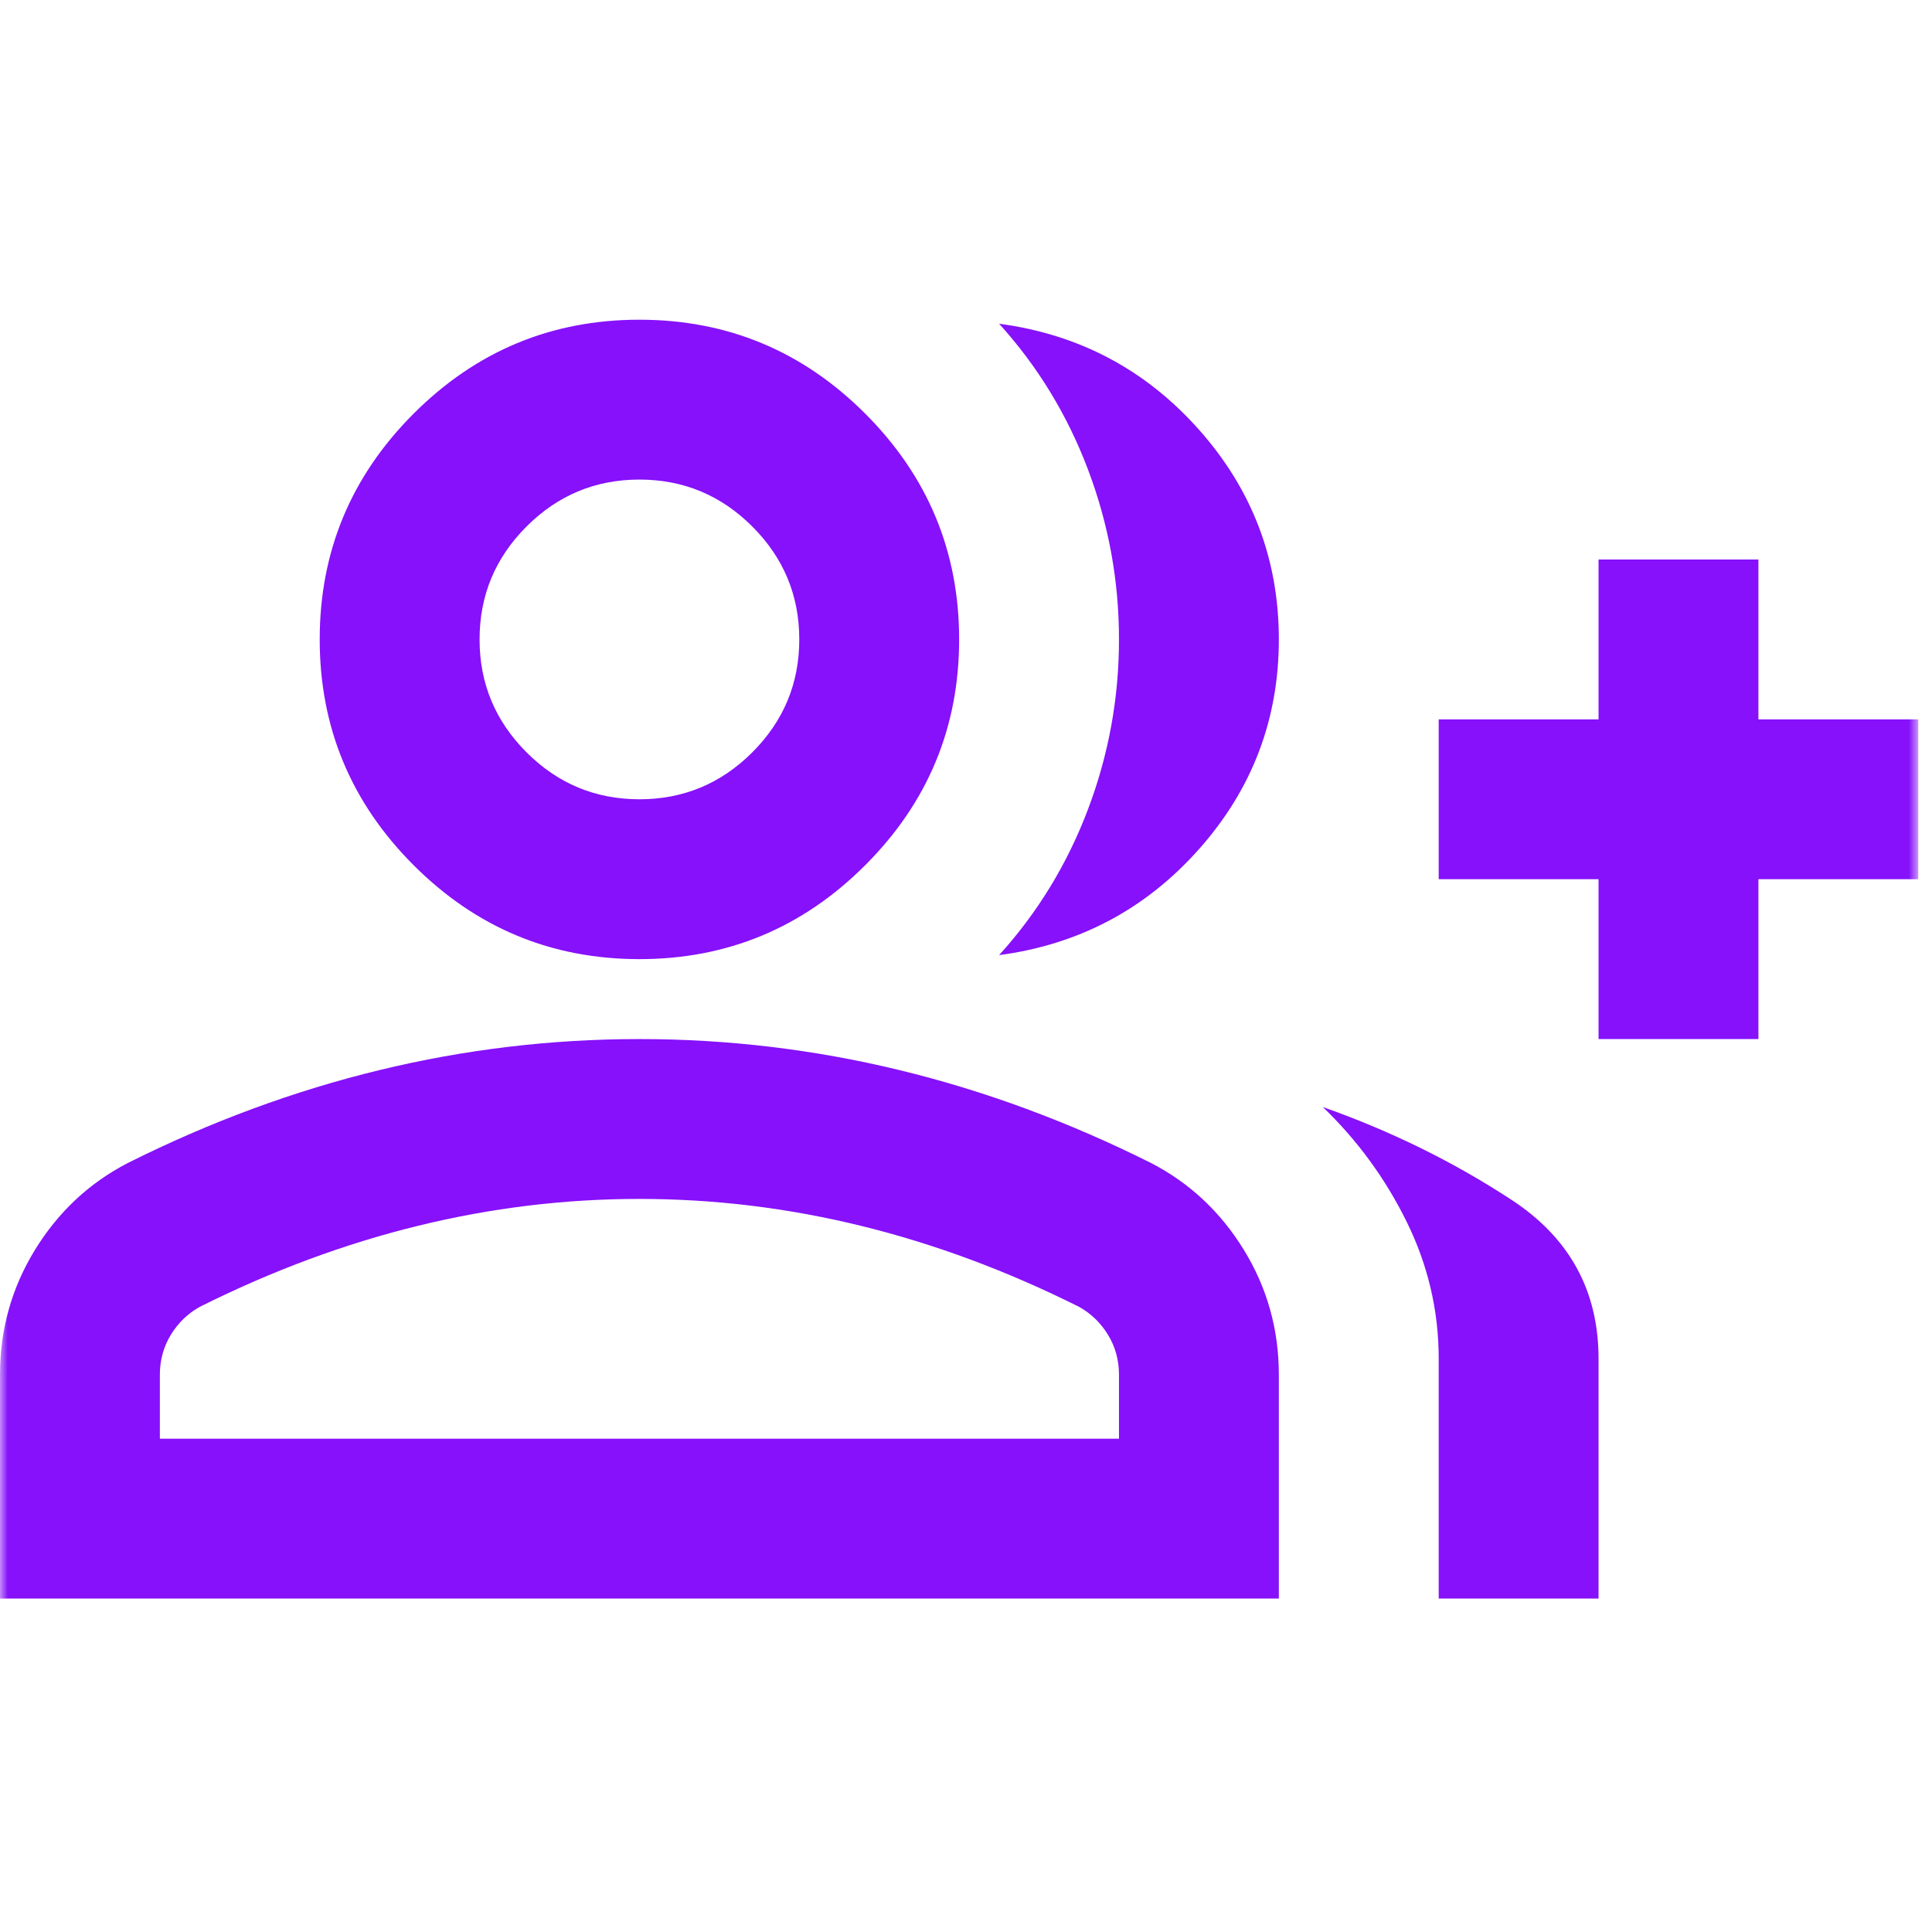 <svg width="125" height="125" viewBox="0 0 125 125" fill="none" xmlns="http://www.w3.org/2000/svg">
<mask id="mask0_221_316" style="mask-type:alpha" maskUnits="userSpaceOnUse" x="0" y="0" width="125" height="125">
<rect width="124.111" height="124.111" fill="#D9D9D9"/>
</mask>
<g mask="url(#mask0_221_316)">
<path d="M64.641 61.797C67.141 59.039 69.058 55.893 70.394 52.359C71.73 48.826 72.398 45.163 72.398 41.37C72.398 37.578 71.73 33.915 70.394 30.381C69.058 26.848 67.141 23.702 64.641 20.944C69.813 21.633 74.122 23.917 77.57 27.796C81.017 31.674 82.741 36.199 82.741 41.37C82.741 46.542 81.017 51.067 77.57 54.945C74.122 58.824 69.813 61.108 64.641 61.797ZM93.084 103.426V87.912C93.084 84.809 92.394 81.858 91.015 79.056C89.636 76.255 87.826 73.777 85.585 71.623C89.981 73.174 94.053 75.178 97.802 77.634C101.552 80.091 103.426 83.517 103.426 87.912V103.426H93.084ZM103.426 67.227V56.884H93.084V46.542H103.426V36.199H113.769V46.542H124.111V56.884H113.769V67.227H103.426ZM41.37 62.056C35.682 62.056 30.812 60.03 26.762 55.979C22.711 51.928 20.685 47.059 20.685 41.37C20.685 35.682 22.711 30.812 26.762 26.762C30.812 22.711 35.682 20.685 41.37 20.685C47.059 20.685 51.928 22.711 55.979 26.762C60.03 30.812 62.056 35.682 62.056 41.37C62.056 47.059 60.03 51.928 55.979 55.979C51.928 60.03 47.059 62.056 41.37 62.056ZM0 103.426V88.947C0 86.016 0.754 83.323 2.262 80.866C3.771 78.41 5.775 76.535 8.274 75.243C13.618 72.571 19.048 70.567 24.564 69.231C30.08 67.895 35.682 67.227 41.37 67.227C47.059 67.227 52.661 67.895 58.177 69.231C63.693 70.567 69.123 72.571 74.467 75.243C76.966 76.535 78.97 78.41 80.478 80.866C81.987 83.323 82.741 86.016 82.741 88.947V103.426H0ZM41.37 51.713C44.215 51.713 46.65 50.7 48.675 48.675C50.7 46.65 51.713 44.215 51.713 41.37C51.713 38.526 50.7 36.091 48.675 34.066C46.65 32.041 44.215 31.028 41.37 31.028C38.526 31.028 36.091 32.041 34.066 34.066C32.041 36.091 31.028 38.526 31.028 41.37C31.028 44.215 32.041 46.65 34.066 48.675C36.091 50.7 38.526 51.713 41.37 51.713ZM10.343 93.084H72.398V88.947C72.398 87.998 72.161 87.136 71.687 86.361C71.213 85.585 70.588 84.982 69.813 84.551C65.158 82.224 60.461 80.478 55.721 79.315C50.98 78.151 46.197 77.57 41.37 77.57C36.544 77.57 31.76 78.151 27.02 79.315C22.28 80.478 17.582 82.224 12.928 84.551C12.153 84.982 11.528 85.585 11.054 86.361C10.58 87.136 10.343 87.998 10.343 88.947V93.084Z" fill="#8611FA"/>
</g>
</svg>
